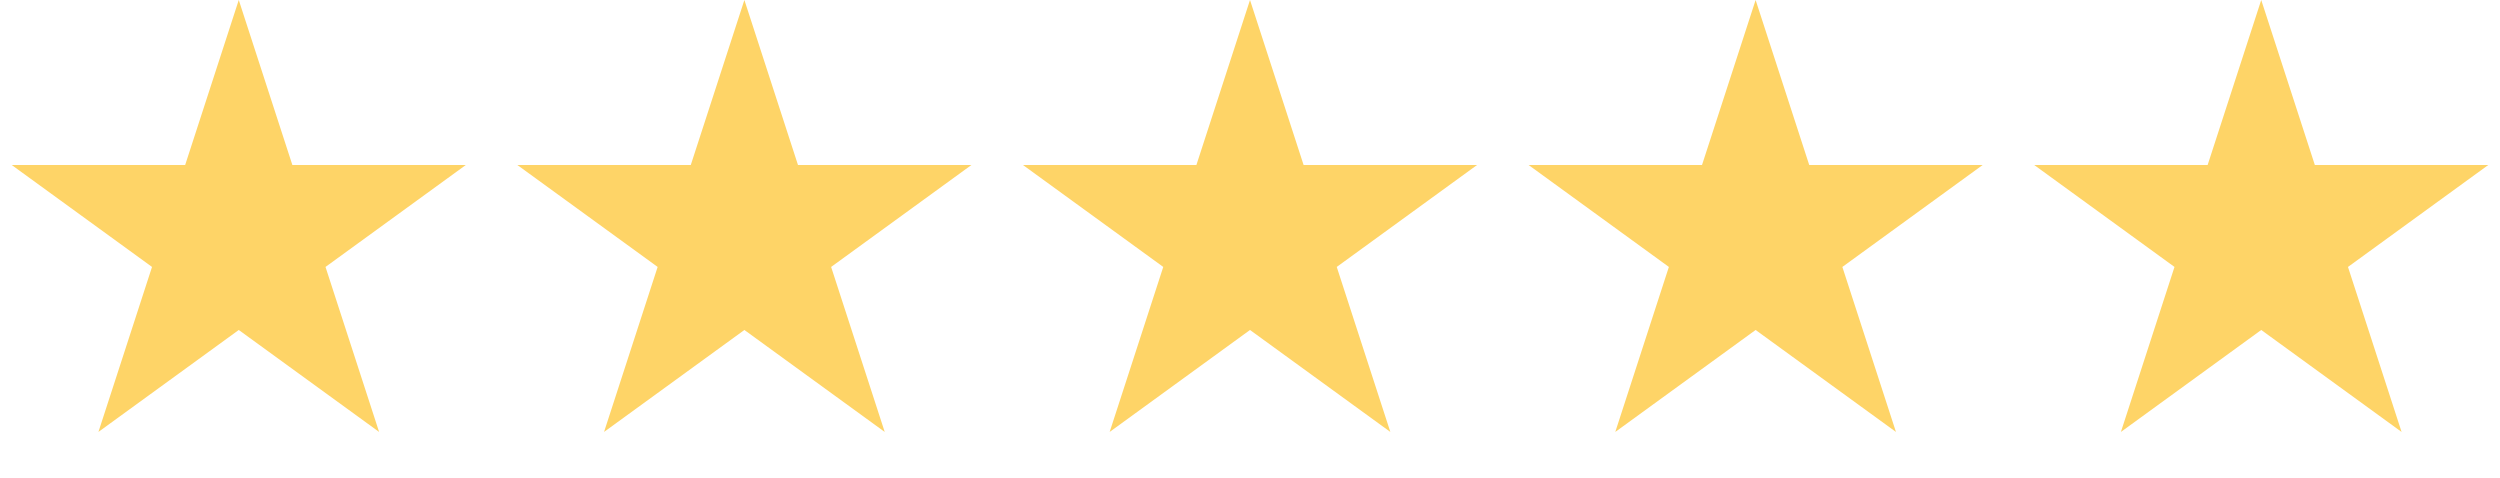 <svg width="89" height="17" viewBox="0 0 89 17" fill="none" xmlns="http://www.w3.org/2000/svg">
<path d="M8.5 0L10.408 5.873L16.584 5.873L11.588 9.503L13.496 15.377L8.5 11.747L3.504 15.377L5.412 9.503L0.416 5.873L6.592 5.873L8.5 0Z" fill="#FED467"/>
<path d="M26.5 0L28.408 5.873L34.584 5.873L29.588 9.503L31.496 15.377L26.5 11.747L21.504 15.377L23.412 9.503L18.416 5.873L24.592 5.873L26.5 0Z" fill="#FED467"/>
<path d="M44.5 0L46.408 5.873L52.584 5.873L47.588 9.503L49.496 15.377L44.5 11.747L39.504 15.377L41.412 9.503L36.416 5.873L42.592 5.873L44.5 0Z" fill="#FED467"/>
<path d="M62.5 0L64.408 5.873L70.584 5.873L65.588 9.503L67.496 15.377L62.5 11.747L57.504 15.377L59.412 9.503L54.416 5.873L60.592 5.873L62.5 0Z" fill="#FED467"/>
<path d="M80.5 0L82.408 5.873L88.584 5.873L83.588 9.503L85.496 15.377L80.5 11.747L75.504 15.377L77.412 9.503L72.416 5.873L78.592 5.873L80.5 0Z" fill="#FED467"/>
</svg>
